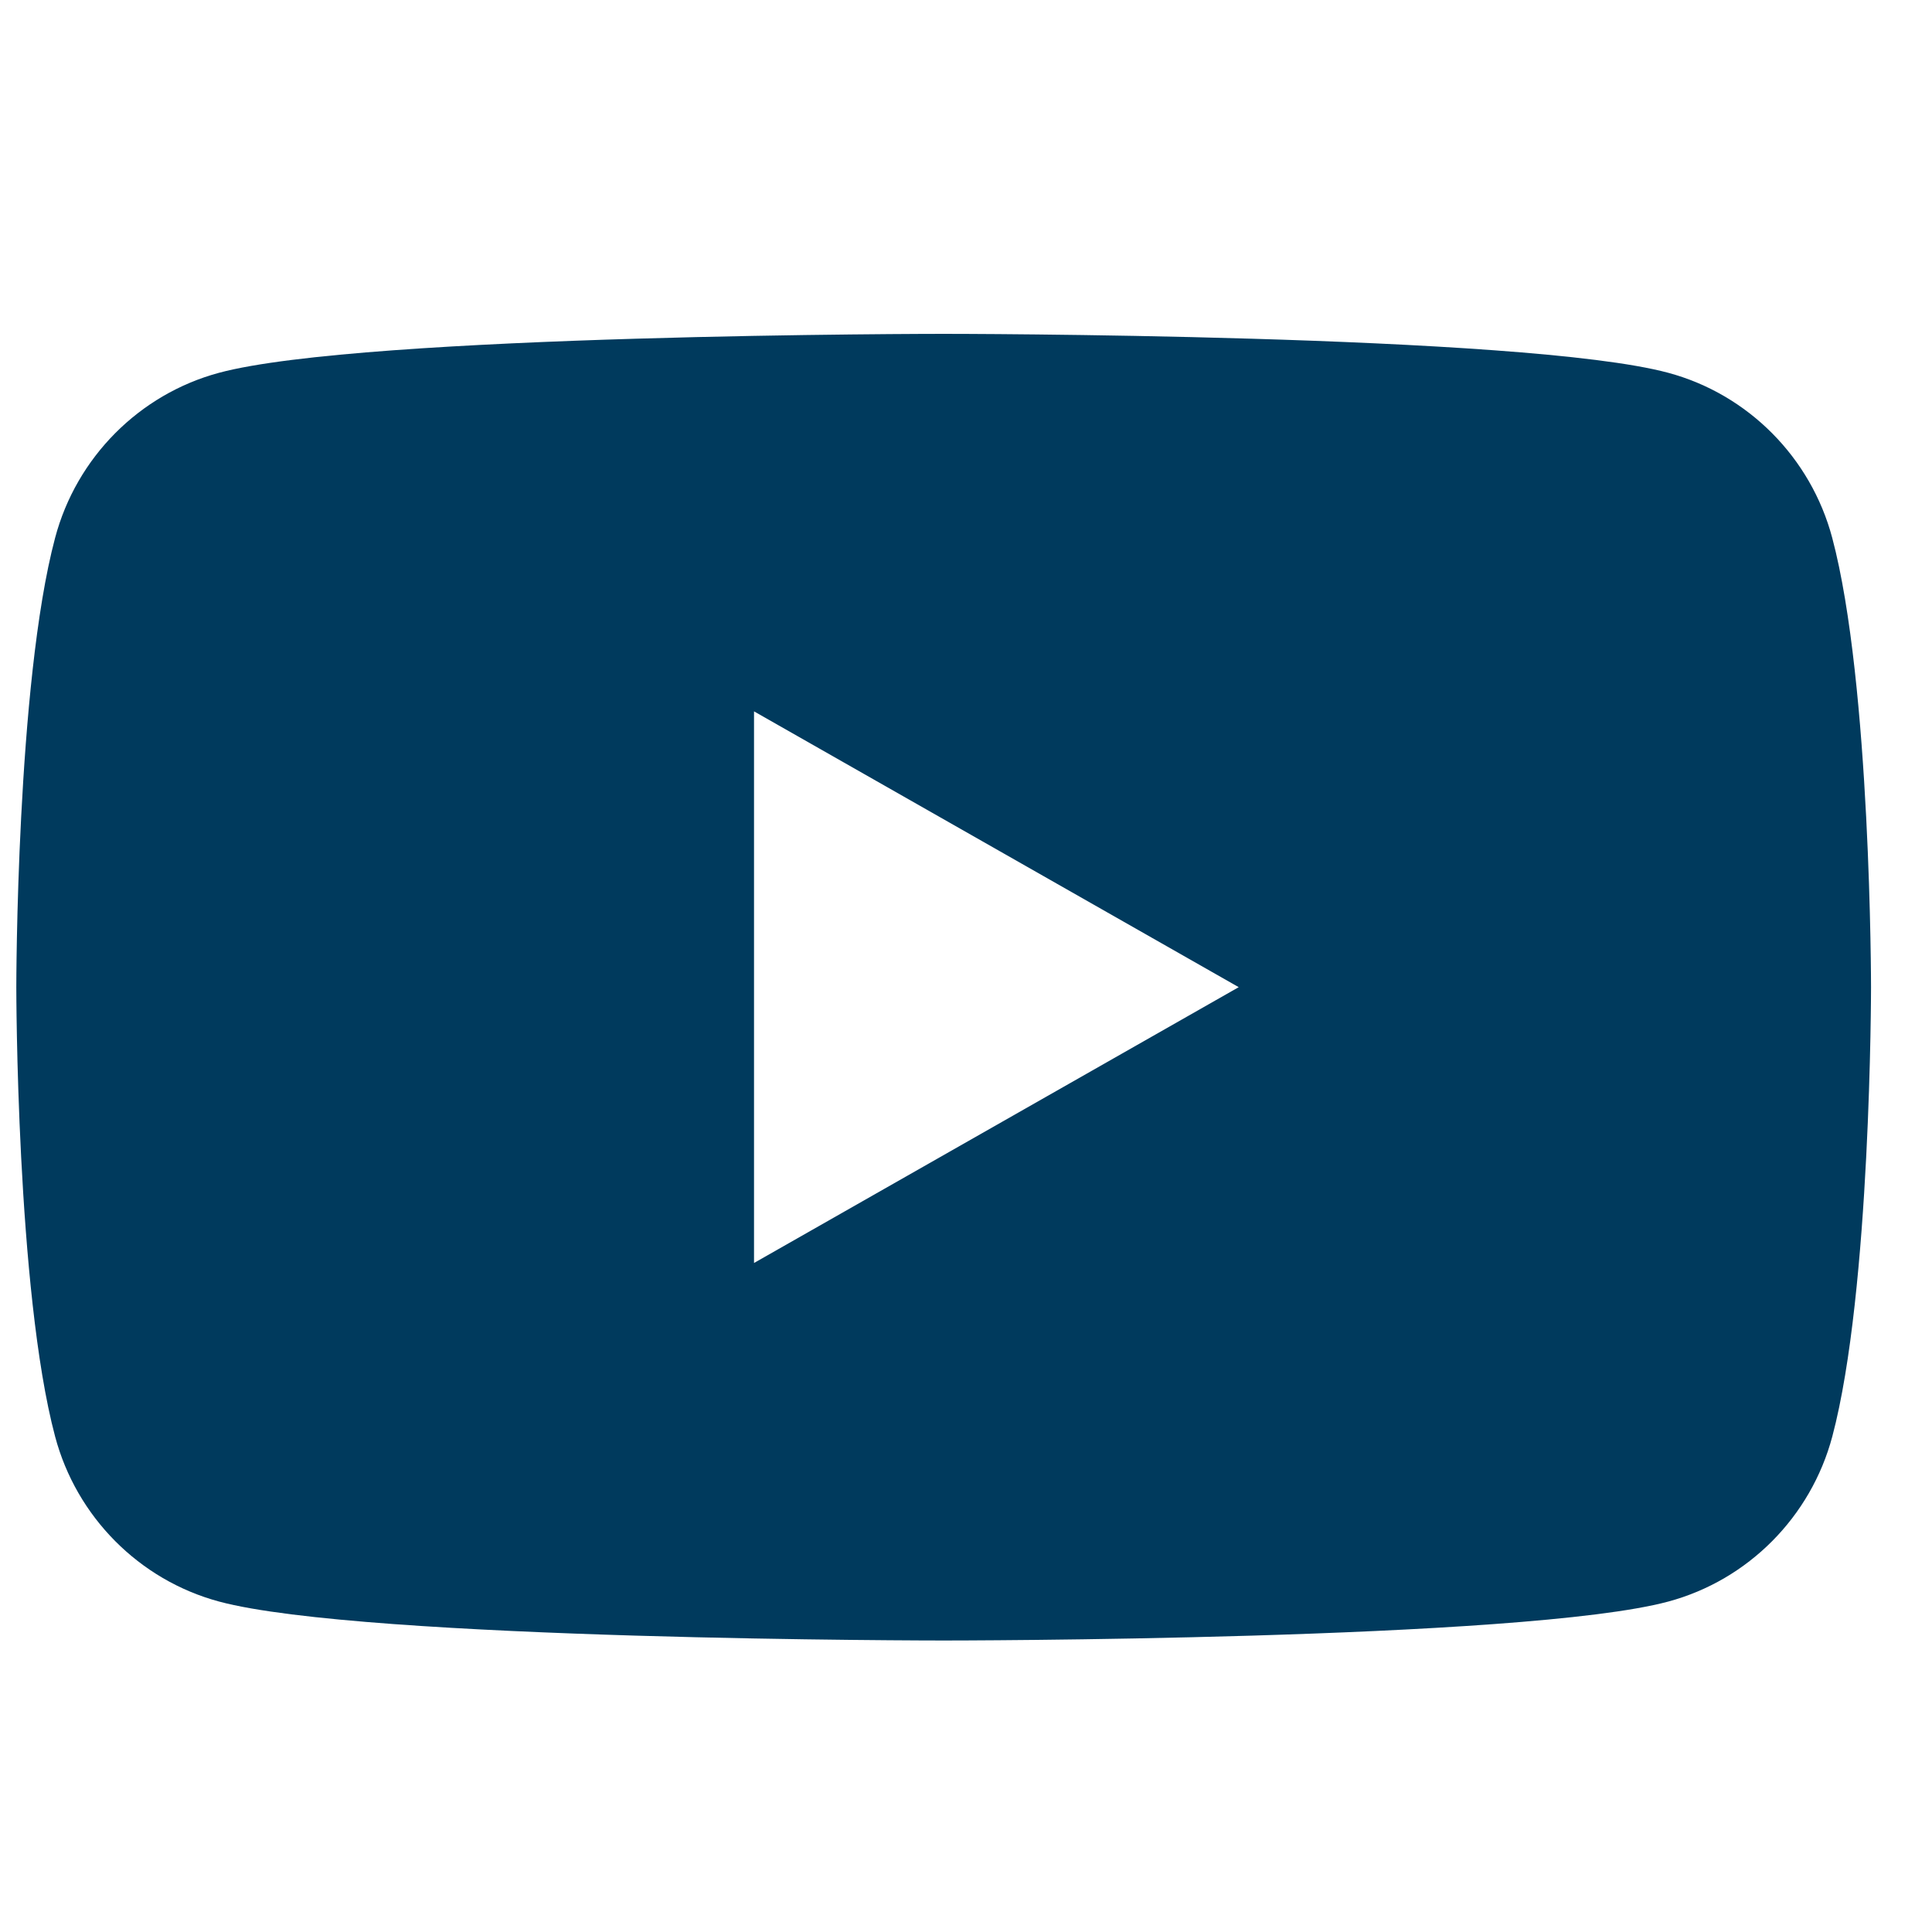 <svg width="25" height="25" viewBox="0 0 25 25" fill="none" xmlns="http://www.w3.org/2000/svg">
<g clip-path="url(#clip0_1220_18251)">
<path d="M23.709 6.96C23.433 5.921 22.62 5.102 21.587 4.824C19.716 4.32 12.211 4.32 12.211 4.32C12.211 4.32 4.706 4.32 2.834 4.824C1.802 5.102 0.989 5.92 0.713 6.96C0.211 8.844 0.211 12.774 0.211 12.774C0.211 12.774 0.211 16.704 0.713 18.588C0.989 19.627 1.802 20.446 2.835 20.724C4.706 21.228 12.211 21.228 12.211 21.228C12.211 21.228 19.716 21.228 21.588 20.724C22.62 20.446 23.433 19.628 23.71 18.588C24.211 16.704 24.211 12.774 24.211 12.774C24.211 12.774 24.211 8.844 23.709 6.96ZM9.757 16.343V9.205L16.029 12.774L9.757 16.343Z" fill="#003A5D"/>
</g>
<defs>
<clipPath id="clip0_1220_18251">
<rect width="24" height="24" fill="white" transform="translate(0.211 0.773)"/>
</clipPath>
</defs>
</svg>
